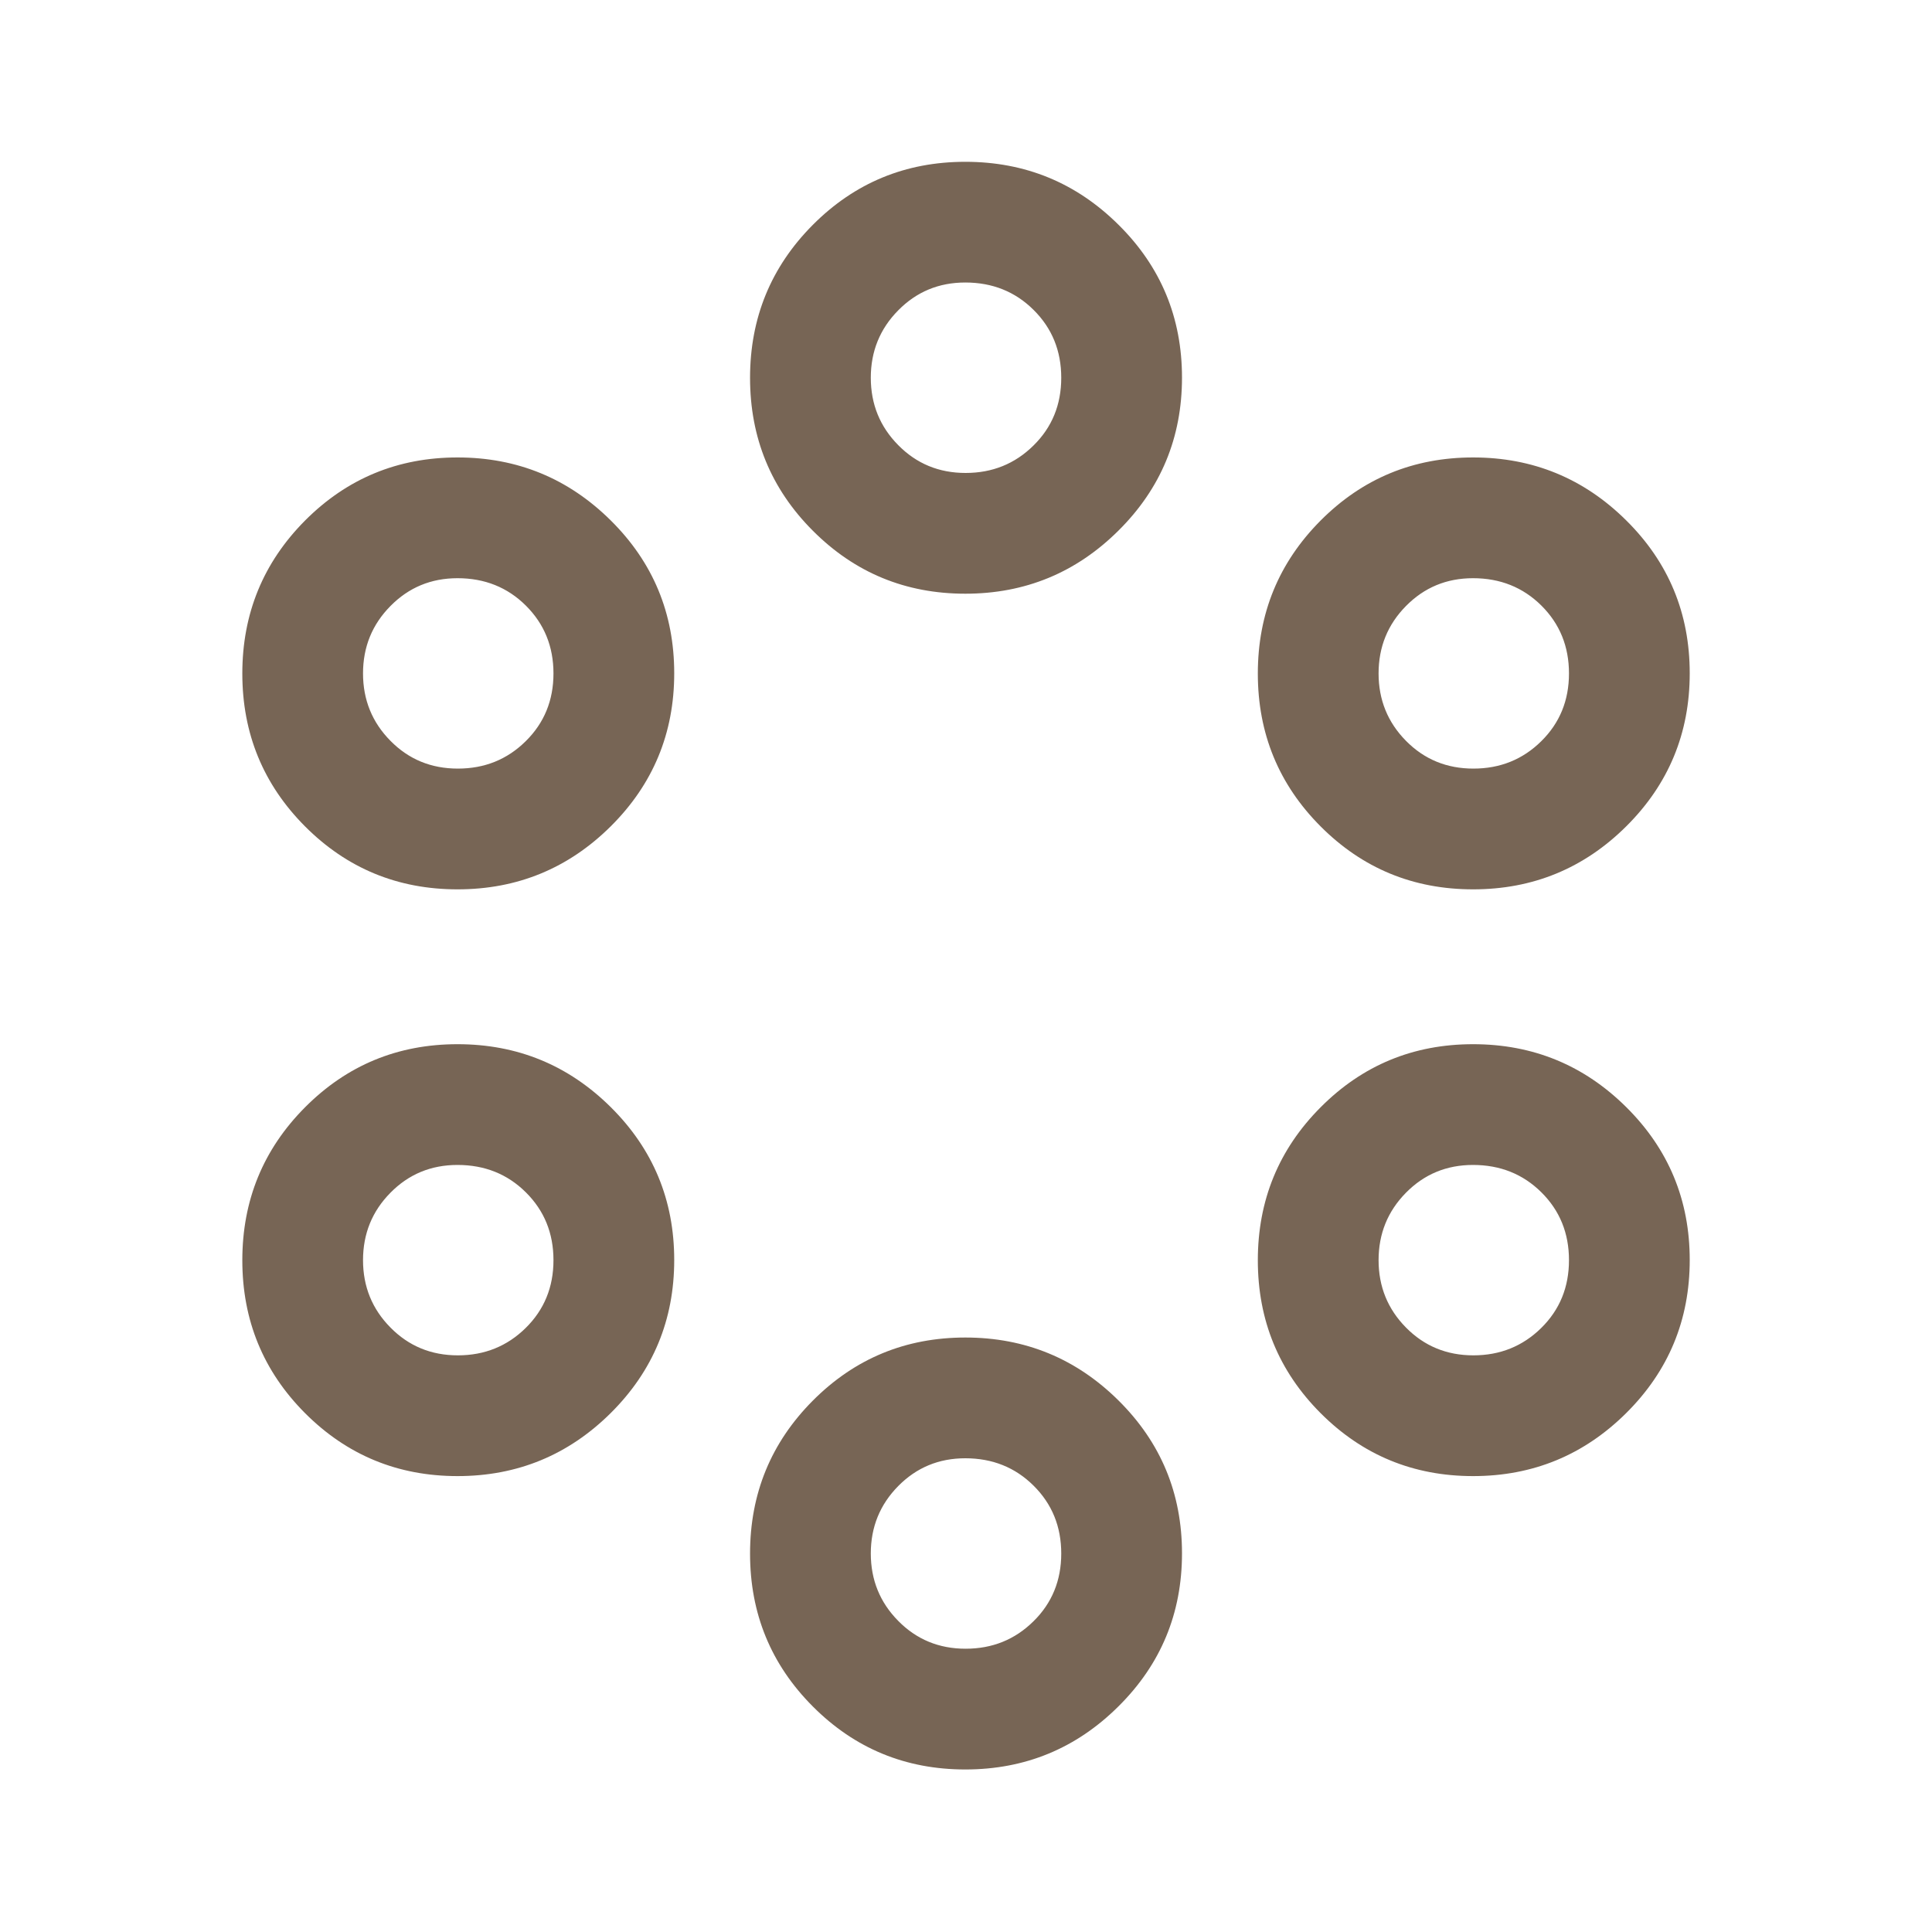 <?xml version="1.0" encoding="UTF-8"?>
<svg xmlns="http://www.w3.org/2000/svg" width="40" height="40" viewBox="0 0 40 40" fill="none">
  <mask id="mask0_10697_7574" style="mask-type:alpha" maskUnits="userSpaceOnUse" x="0" y="0" width="40" height="40">
    <rect width="40" height="40" fill="#D9D9D9"></rect>
  </mask>
  <g mask="url(#mask0_10697_7574)">
    <path d="M19.986 36.635C18.748 36.635 17.696 36.2 16.829 35.331C15.962 34.462 15.529 33.407 15.529 32.166C15.529 30.925 15.962 29.869 16.829 28.998C17.696 28.128 18.748 27.692 19.986 27.692C21.224 27.692 22.281 28.127 23.157 28.995C24.034 29.864 24.472 30.919 24.472 32.16C24.472 33.402 24.034 34.458 23.157 35.328C22.281 36.199 21.224 36.635 19.986 36.635ZM19.992 34.135C20.545 34.135 21.013 33.946 21.396 33.568C21.78 33.191 21.972 32.722 21.972 32.164C21.972 31.606 21.781 31.138 21.4 30.76C21.019 30.381 20.547 30.192 19.985 30.192C19.437 30.192 18.975 30.384 18.597 30.767C18.218 31.151 18.029 31.616 18.029 32.163C18.029 32.71 18.218 33.176 18.597 33.559C18.975 33.943 19.44 34.135 19.992 34.135ZM9.473 30.561C8.235 30.561 7.183 30.126 6.316 29.258C5.45 28.389 5.017 27.334 5.017 26.093C5.017 24.851 5.45 23.795 6.316 22.925C7.183 22.054 8.235 21.619 9.473 21.619C10.711 21.619 11.768 22.053 12.645 22.922C13.521 23.791 13.959 24.846 13.959 26.087C13.959 27.328 13.521 28.384 12.645 29.255C11.768 30.125 10.711 30.561 9.473 30.561ZM30.499 30.561C29.261 30.561 28.209 30.126 27.342 29.258C26.475 28.389 26.042 27.334 26.042 26.093C26.042 24.851 26.475 23.795 27.342 22.925C28.209 22.054 29.261 21.619 30.499 21.619C31.737 21.619 32.794 22.053 33.67 22.922C34.546 23.791 34.984 24.846 34.984 26.087C34.984 27.328 34.546 28.384 33.67 29.255C32.794 30.125 31.737 30.561 30.499 30.561ZM9.48 28.061C10.032 28.061 10.5 27.872 10.883 27.495C11.267 27.117 11.459 26.649 11.459 26.09C11.459 25.532 11.268 25.064 10.887 24.686C10.507 24.308 10.035 24.119 9.472 24.119C8.925 24.119 8.462 24.31 8.084 24.694C7.705 25.077 7.516 25.543 7.516 26.09C7.516 26.637 7.705 27.102 8.084 27.485C8.462 27.869 8.927 28.061 9.48 28.061ZM30.505 28.061C31.057 28.061 31.526 27.872 31.909 27.495C32.293 27.117 32.484 26.649 32.484 26.09C32.484 25.532 32.294 25.064 31.913 24.686C31.532 24.308 31.06 24.119 30.497 24.119C29.95 24.119 29.487 24.31 29.109 24.694C28.731 25.077 28.542 25.543 28.542 26.09C28.542 26.637 28.731 27.102 29.109 27.485C29.487 27.869 29.953 28.061 30.505 28.061ZM9.473 18.413C8.235 18.413 7.183 17.979 6.316 17.11C5.45 16.241 5.017 15.186 5.017 13.945C5.017 12.704 5.45 11.648 6.316 10.777C7.183 9.907 8.235 9.471 9.473 9.471C10.711 9.471 11.768 9.906 12.645 10.775C13.521 11.643 13.959 12.698 13.959 13.94C13.959 15.181 13.521 16.237 12.645 17.108C11.768 17.978 10.711 18.413 9.473 18.413ZM30.499 18.413C29.261 18.413 28.209 17.979 27.342 17.11C26.475 16.241 26.042 15.186 26.042 13.945C26.042 12.704 26.475 11.648 27.342 10.777C28.209 9.907 29.261 9.471 30.499 9.471C31.737 9.471 32.794 9.906 33.67 10.775C34.546 11.643 34.984 12.698 34.984 13.94C34.984 15.181 34.546 16.237 33.67 17.108C32.794 17.978 31.737 18.413 30.499 18.413ZM9.48 15.913C10.032 15.913 10.5 15.725 10.883 15.347C11.267 14.969 11.459 14.501 11.459 13.943C11.459 13.385 11.268 12.917 10.887 12.538C10.507 12.16 10.035 11.971 9.472 11.971C8.925 11.971 8.462 12.163 8.084 12.547C7.705 12.93 7.516 13.395 7.516 13.943C7.516 14.489 7.705 14.955 8.084 15.338C8.462 15.722 8.927 15.913 9.48 15.913ZM30.505 15.913C31.057 15.913 31.526 15.725 31.909 15.347C32.293 14.969 32.484 14.501 32.484 13.943C32.484 13.385 32.294 12.917 31.913 12.538C31.532 12.16 31.06 11.971 30.497 11.971C29.95 11.971 29.487 12.163 29.109 12.547C28.731 12.93 28.542 13.395 28.542 13.943C28.542 14.489 28.731 14.955 29.109 15.338C29.487 15.722 29.953 15.913 30.505 15.913ZM19.986 12.292C18.748 12.292 17.696 11.857 16.829 10.988C15.962 10.12 15.529 9.064 15.529 7.823C15.529 6.582 15.962 5.526 16.829 4.655C17.696 3.785 18.748 3.35 19.986 3.35C21.224 3.35 22.281 3.784 23.157 4.653C24.034 5.521 24.472 6.576 24.472 7.818C24.472 9.059 24.034 10.115 23.157 10.985C22.281 11.856 21.224 12.292 19.986 12.292ZM19.992 9.792C20.545 9.792 21.013 9.603 21.396 9.225C21.78 8.848 21.972 8.38 21.972 7.821C21.972 7.263 21.781 6.795 21.4 6.417C21.019 6.038 20.547 5.849 19.985 5.849C19.437 5.849 18.975 6.041 18.597 6.425C18.218 6.808 18.029 7.274 18.029 7.82C18.029 8.368 18.218 8.833 18.597 9.216C18.975 9.6 19.44 9.792 19.992 9.792Z" fill="#776555"></path>
  </g>
</svg>
